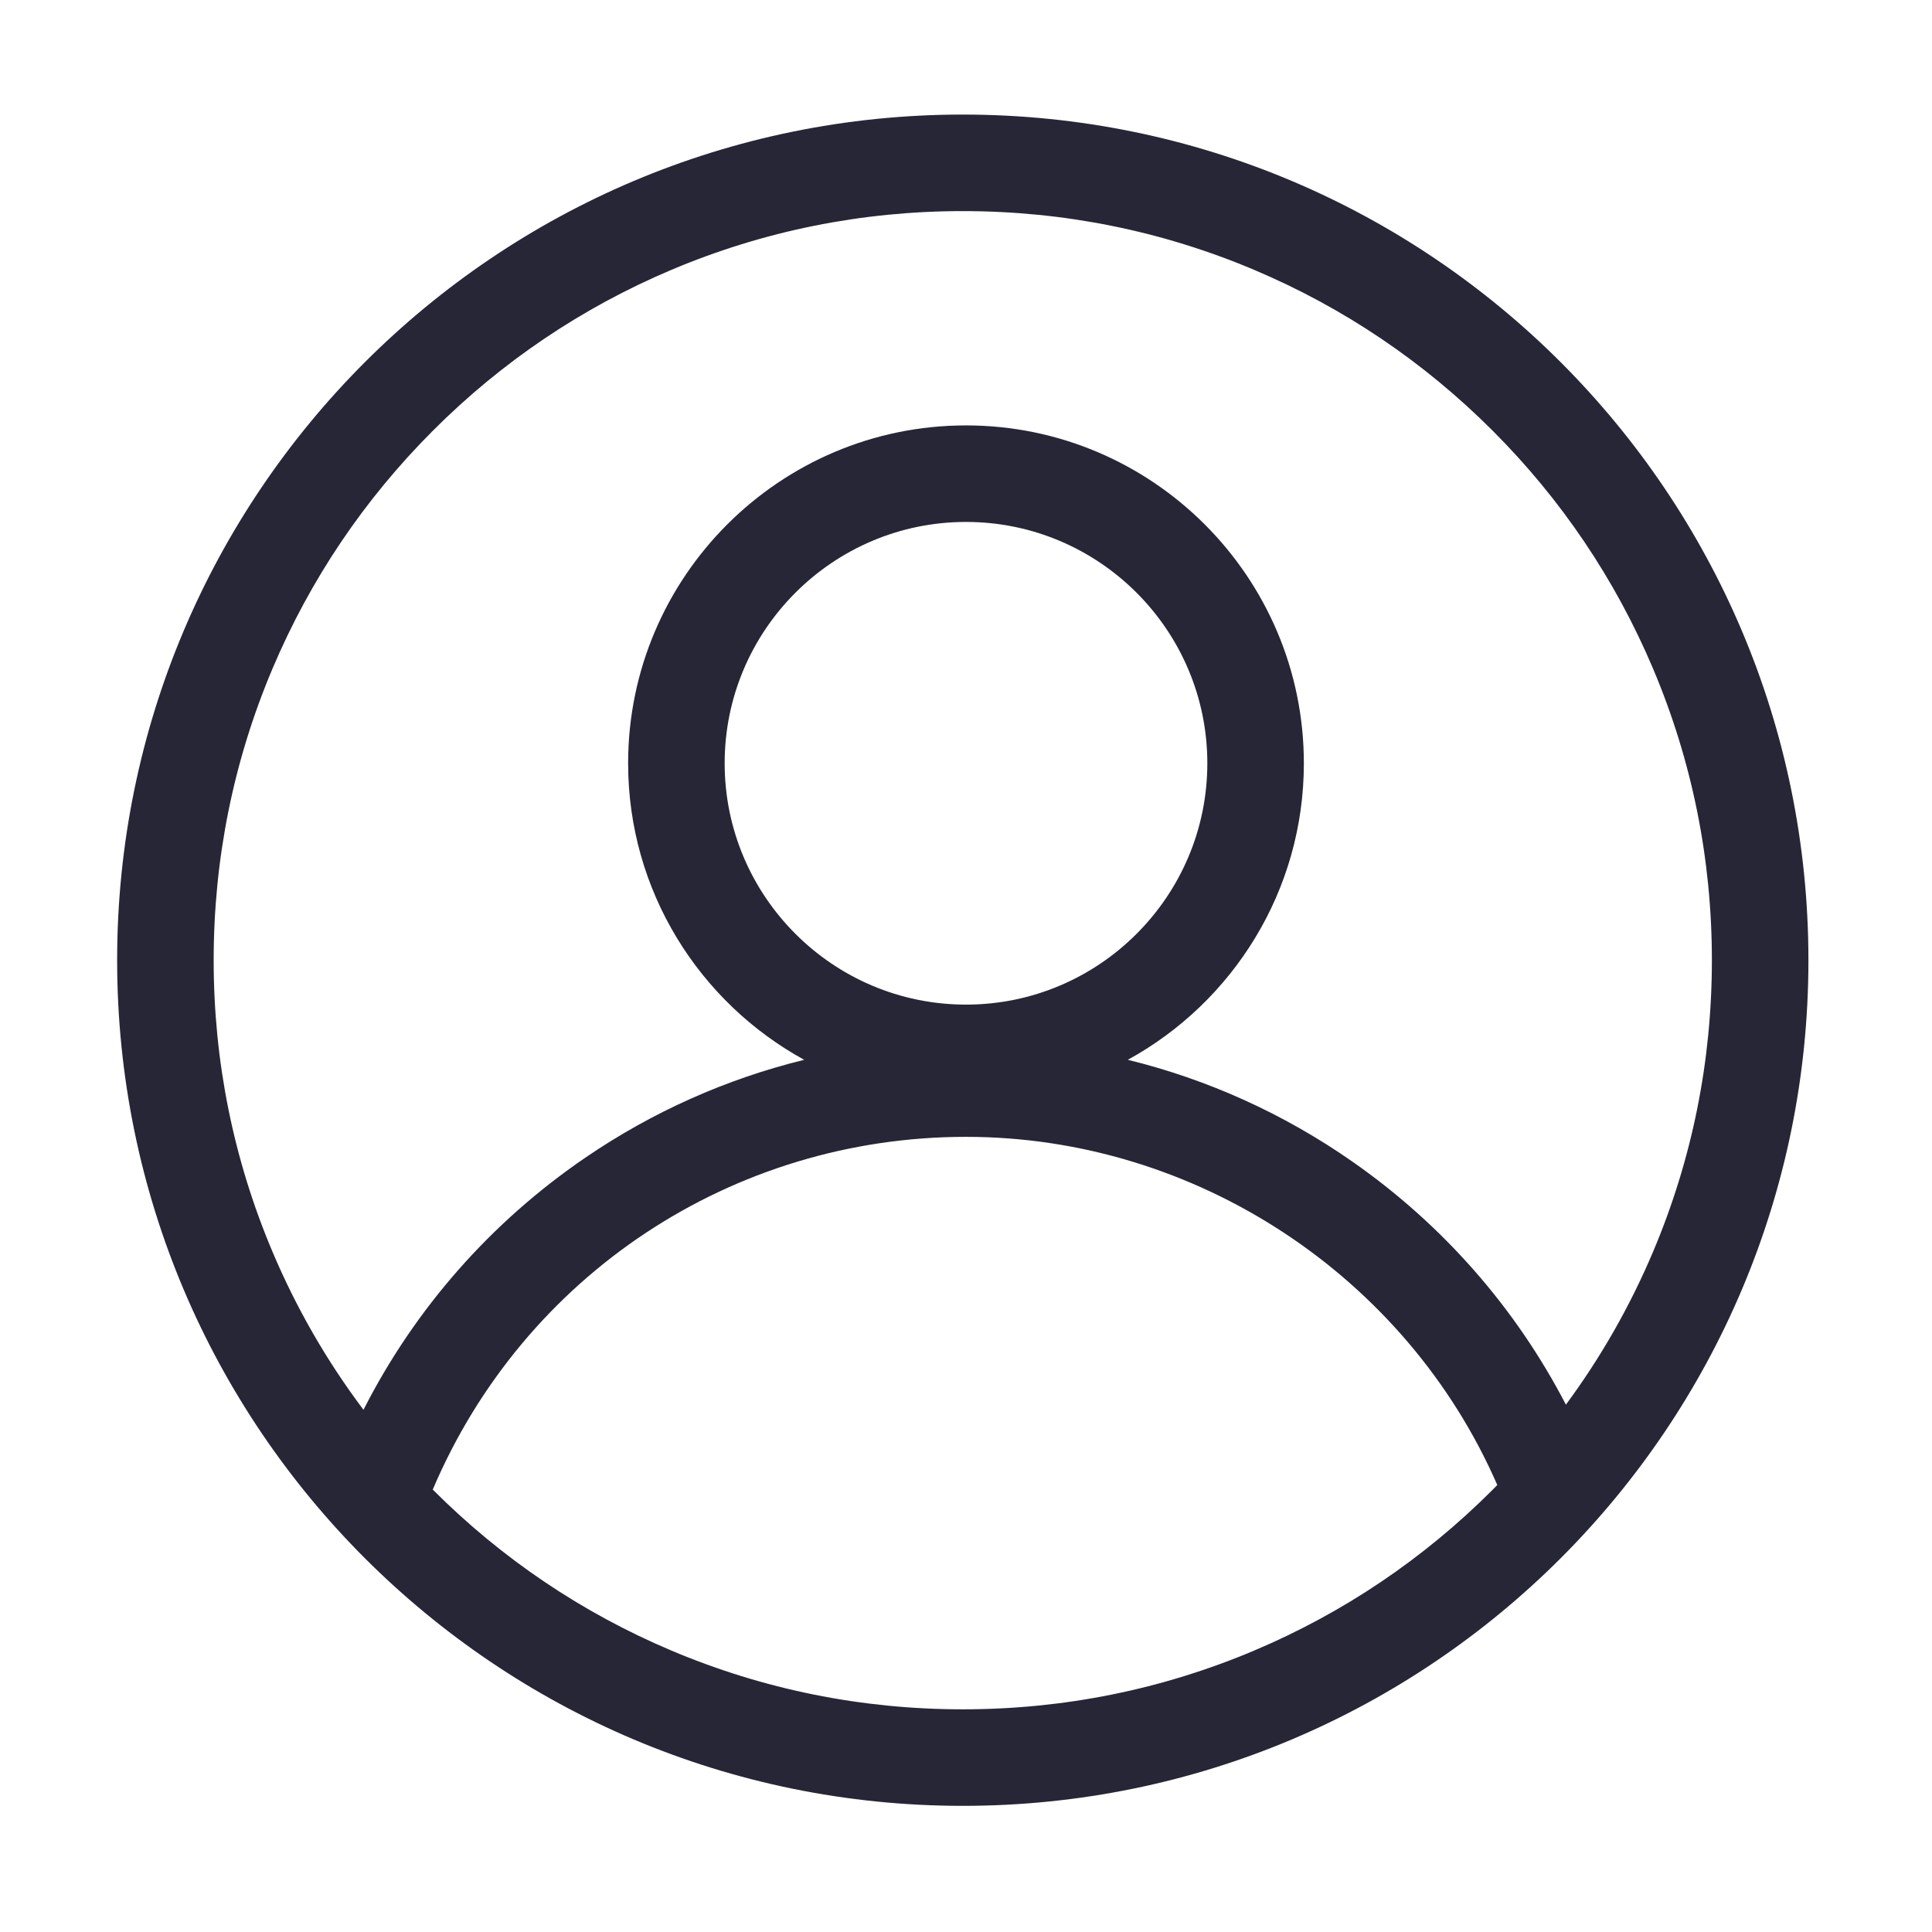 <?xml version="1.0" standalone="no"?><!DOCTYPE svg PUBLIC "-//W3C//DTD SVG 1.1//EN" "http://www.w3.org/Graphics/SVG/1.1/DTD/svg11.dtd"><svg t="1729663101324" class="icon" viewBox="0 0 1024 1024" version="1.1" xmlns="http://www.w3.org/2000/svg" p-id="15019" xmlns:xlink="http://www.w3.org/1999/xlink" width="64" height="64"><path d="M510.294 60.723c-247.538 0-448.208 200.67-448.208 448.208 0 247.539 200.67 448.208 448.208 448.208 247.539 0 448.208-200.67 448.208-448.208C958.502 261.392 757.832 60.723 510.294 60.723zM664.825 874.793c-48.916 20.69-100.908 31.181-154.532 31.181s-105.614-10.491-154.532-31.181c-47.274-19.994-89.74-48.63-126.221-85.11-0.058-0.059-0.115-0.119-0.173-0.178 48.31-113.693 158.835-186.953 282.632-186.953 121.626 0 233.233 73.658 281.588 184.527-0.85 0.866-1.684 1.745-2.543 2.604C754.565 826.163 712.099 854.798 664.825 874.793zM511.999 532.465c-70.532 0-127.914-57.382-127.914-127.913 0-70.531 57.382-127.913 127.914-127.913 70.531 0 127.912 57.382 127.912 127.913C639.912 475.083 582.531 532.465 511.999 532.465zM829.959 744.498c-26.632-51.34-65.291-95.444-113.35-128.949-36.334-25.331-76.511-43.442-118.843-53.833 55.555-30.439 93.31-89.474 93.31-157.164 0-98.744-80.334-179.079-179.078-179.079-98.745 0-179.08 80.334-179.08 179.079 0 67.693 37.757 126.729 93.315 157.168-41.22 10.123-80.417 27.568-115.982 51.854-50.136 34.236-90.362 80.07-117.597 133.654-19.405-25.794-35.556-53.812-48.224-83.765-20.689-48.917-31.18-100.908-31.18-154.532 0-53.622 10.491-105.614 31.18-154.532 19.995-47.274 48.631-89.74 85.11-126.221s78.947-65.115 126.221-85.11c48.916-20.689 100.908-31.18 154.532-31.18s105.615 10.491 154.532 31.18c47.274 19.995 89.74 48.631 126.221 85.11s65.116 78.947 85.11 126.221c20.69 48.916 31.181 100.908 31.181 154.532 0 53.623-10.491 105.614-31.181 154.532C863.931 692.365 848.461 719.459 829.959 744.498z" fill="#272636" p-id="15020"></path></svg>